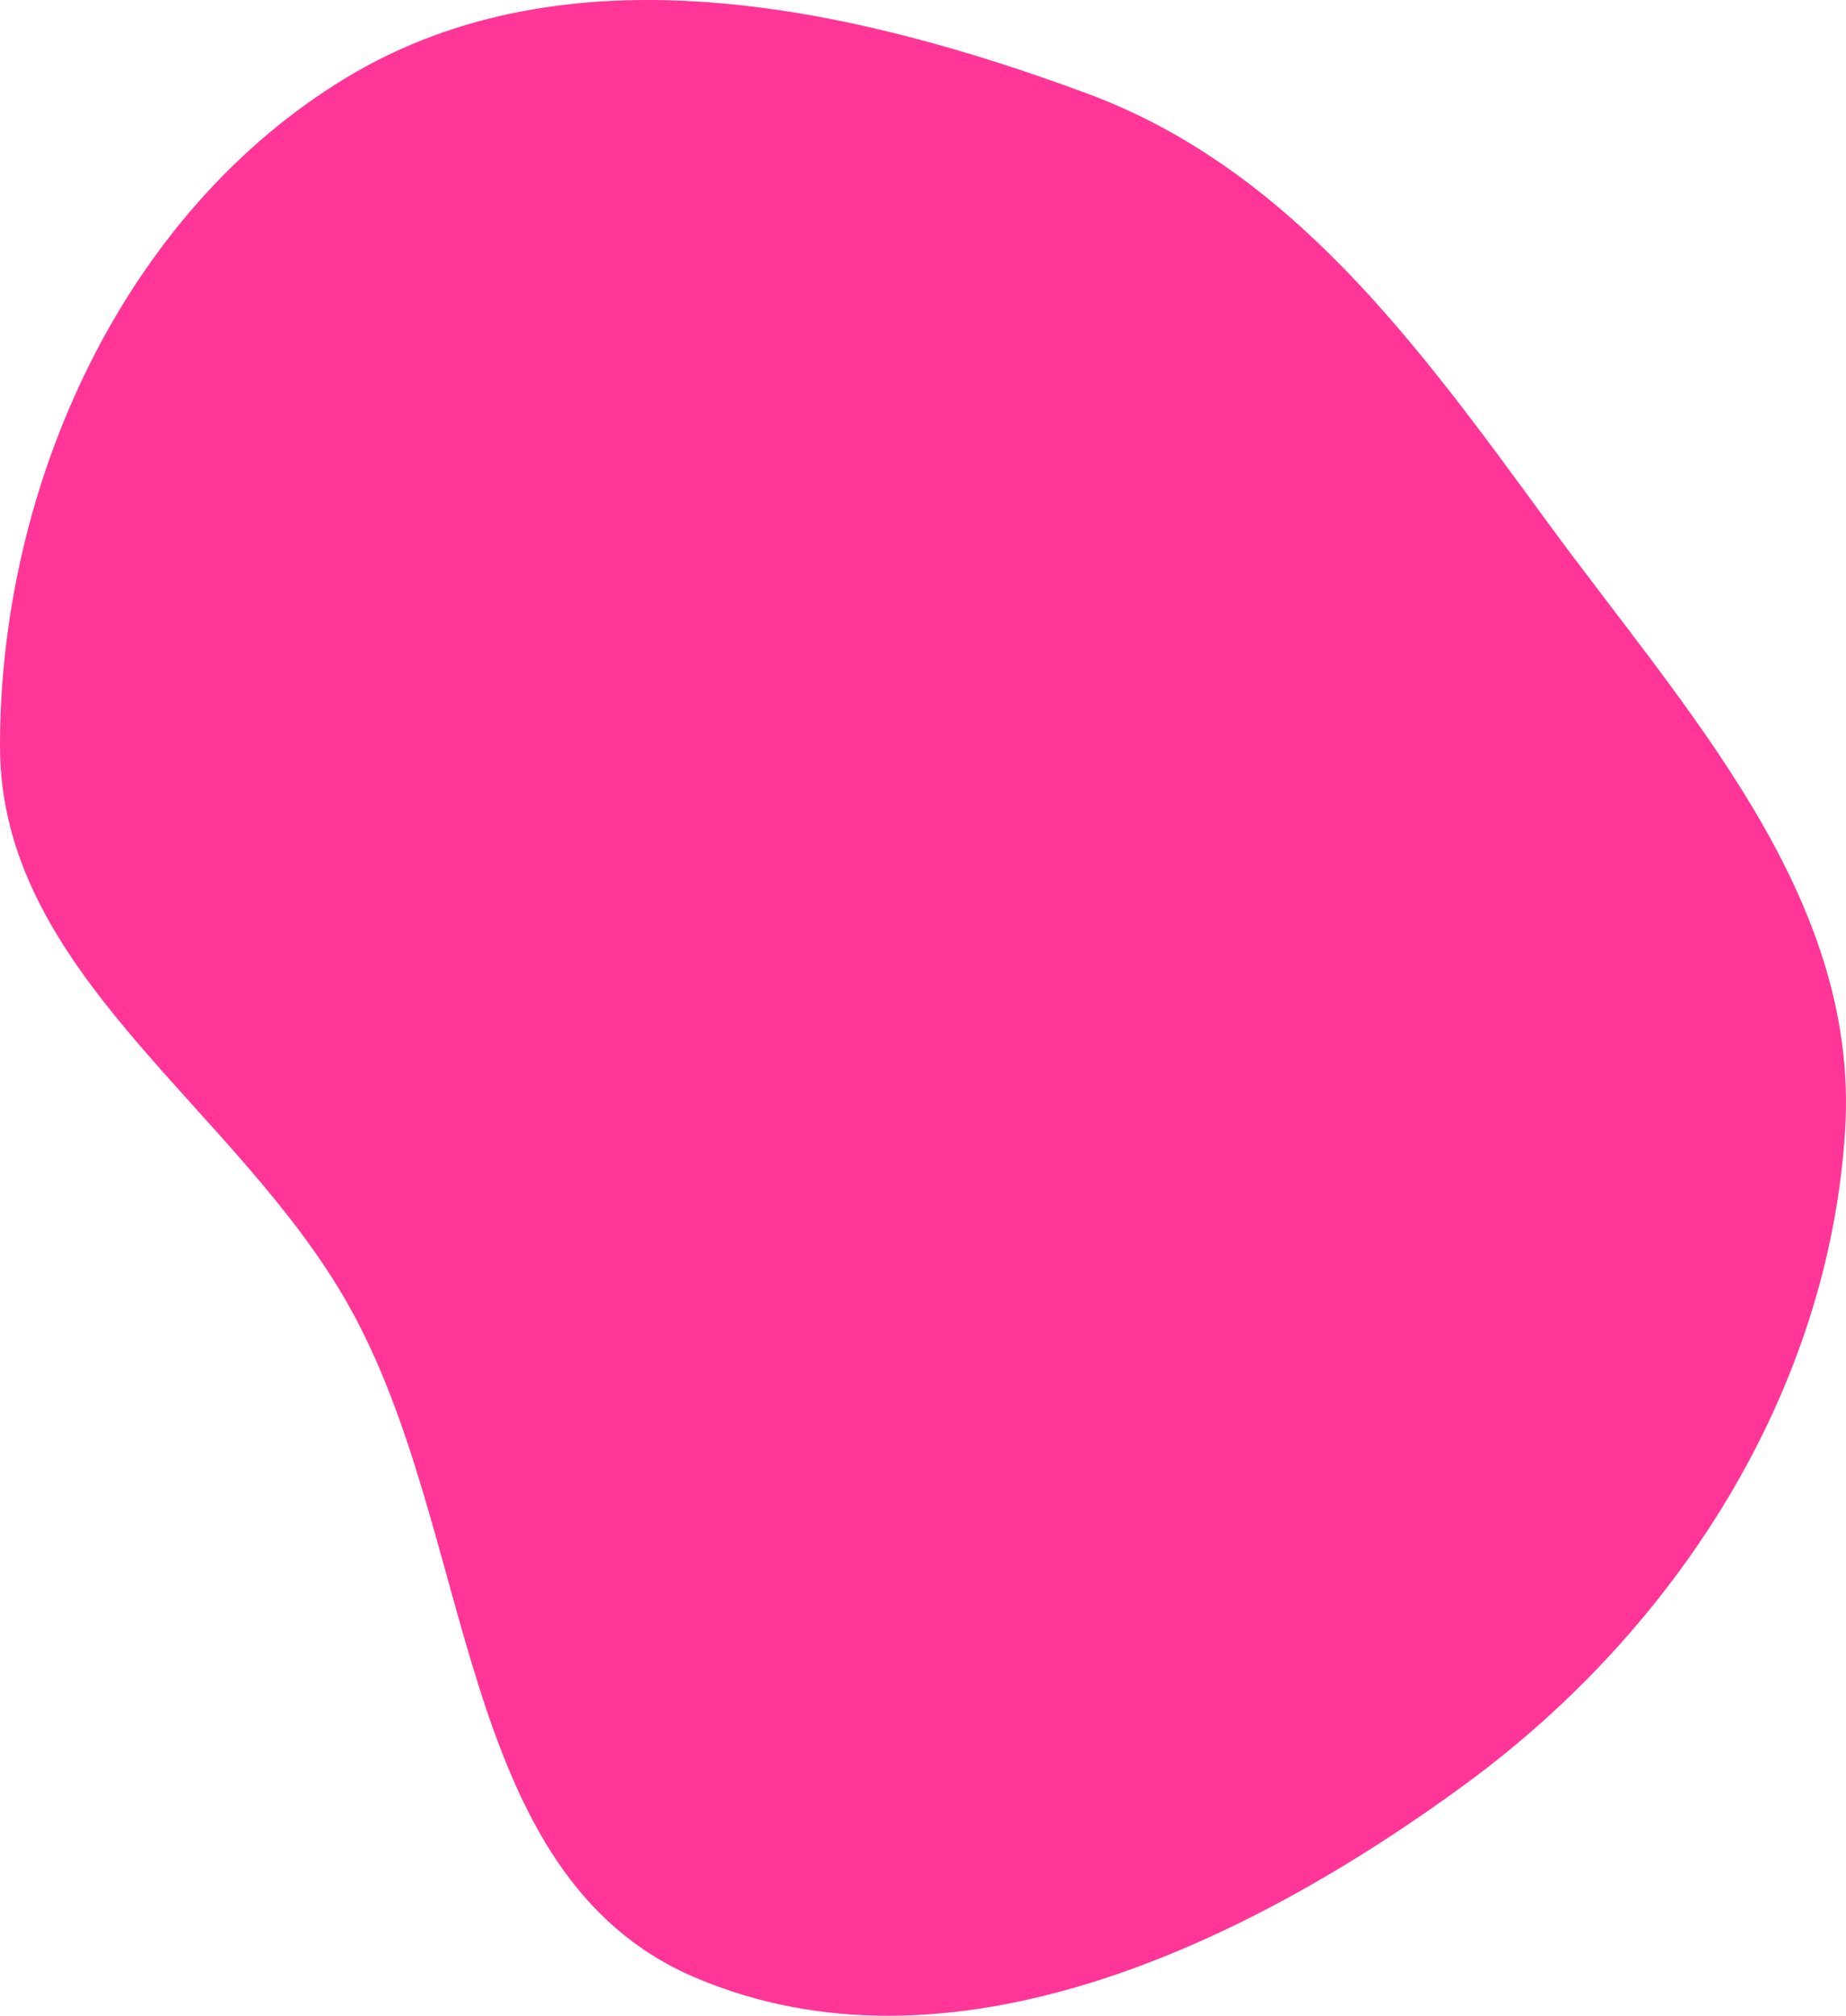 <?xml version="1.0" encoding="UTF-8"?> <svg xmlns="http://www.w3.org/2000/svg" width="2022" height="2208" viewBox="0 0 2022 2208" fill="none"> <path fill-rule="evenodd" clip-rule="evenodd" d="M761.016 2165.74C496.751 2052.84 522.637 1679.13 381.472 1429.03C258.707 1211.53 0.144 1067.11 4.7891e-05 817.473C-0.166 531.203 135.164 231.783 380.694 84.258C621.121 -60.2 927.149 4.883 1190.35 102.264C1413.7 184.901 1553.06 377.894 1693.58 570.012C1845.8 778.122 2037.14 980.807 2021.05 1237.98C2003.18 1523.58 1837.63 1782.86 1607.09 1952.61C1363.73 2131.79 1039.1 2284.53 761.016 2165.74Z" fill="#FF3697"></path> </svg> 